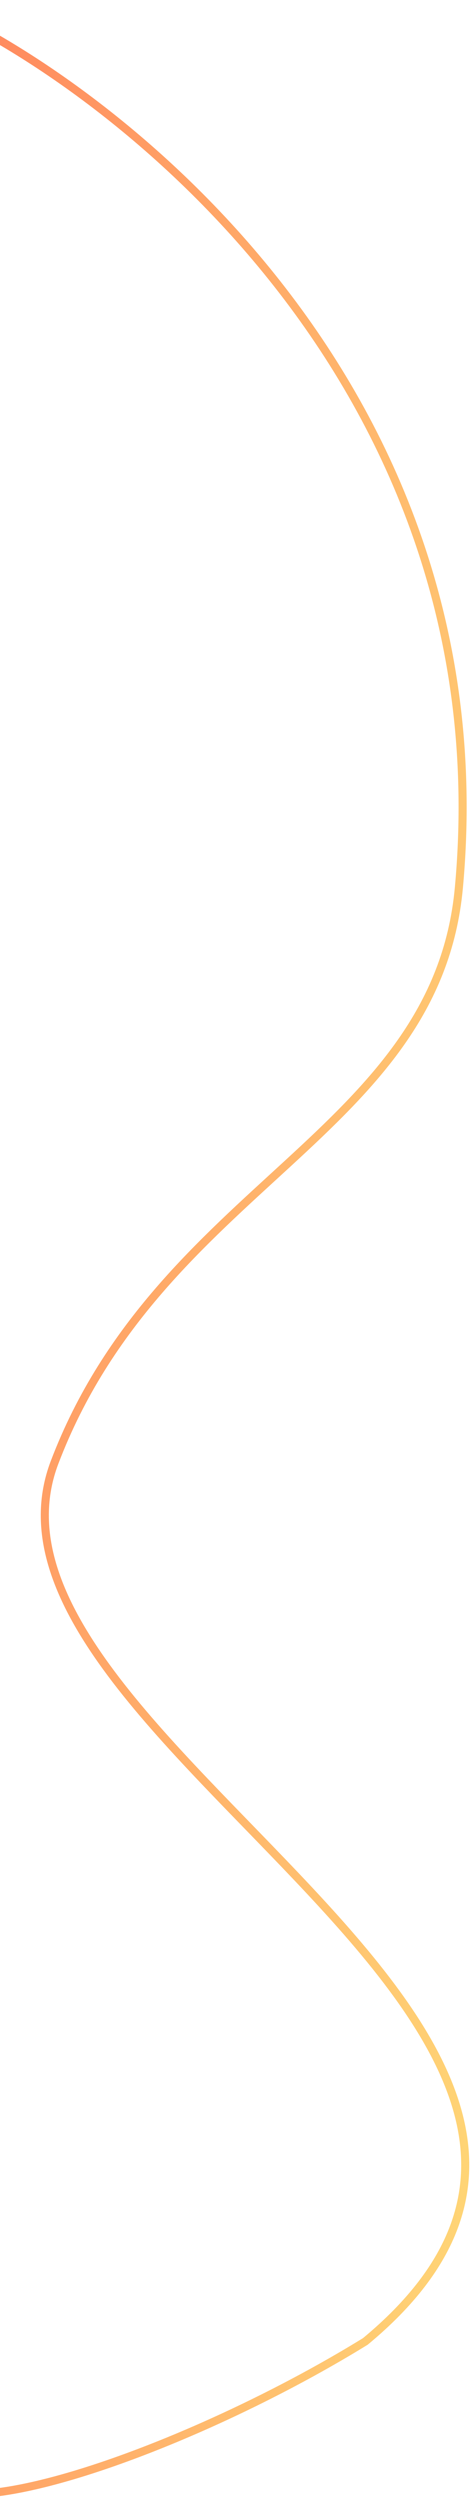 <svg width="88" height="464" fill="none" xmlns="http://www.w3.org/2000/svg"><path d="M-11.309 1.534C24.337 18.05 93.541 73.812 85.194 164.74 81 210.412 29.66 220.114 10.134 271.412c-19.527 51.297 126.432 106.183 57.698 163.159-25.803 15.913-60.575 29.597-75.27 28.249" stroke="url(#paint0_linear_599_1203)" stroke-width="1.5"/><defs><linearGradient id="paint0_linear_599_1203" x1="101.151" y1="242.323" x2="-32.288" y2="230.073" gradientUnits="userSpaceOnUse"><stop stop-color="#FFD475"/><stop offset="1" stop-color="#FF845D"/></linearGradient></defs></svg>